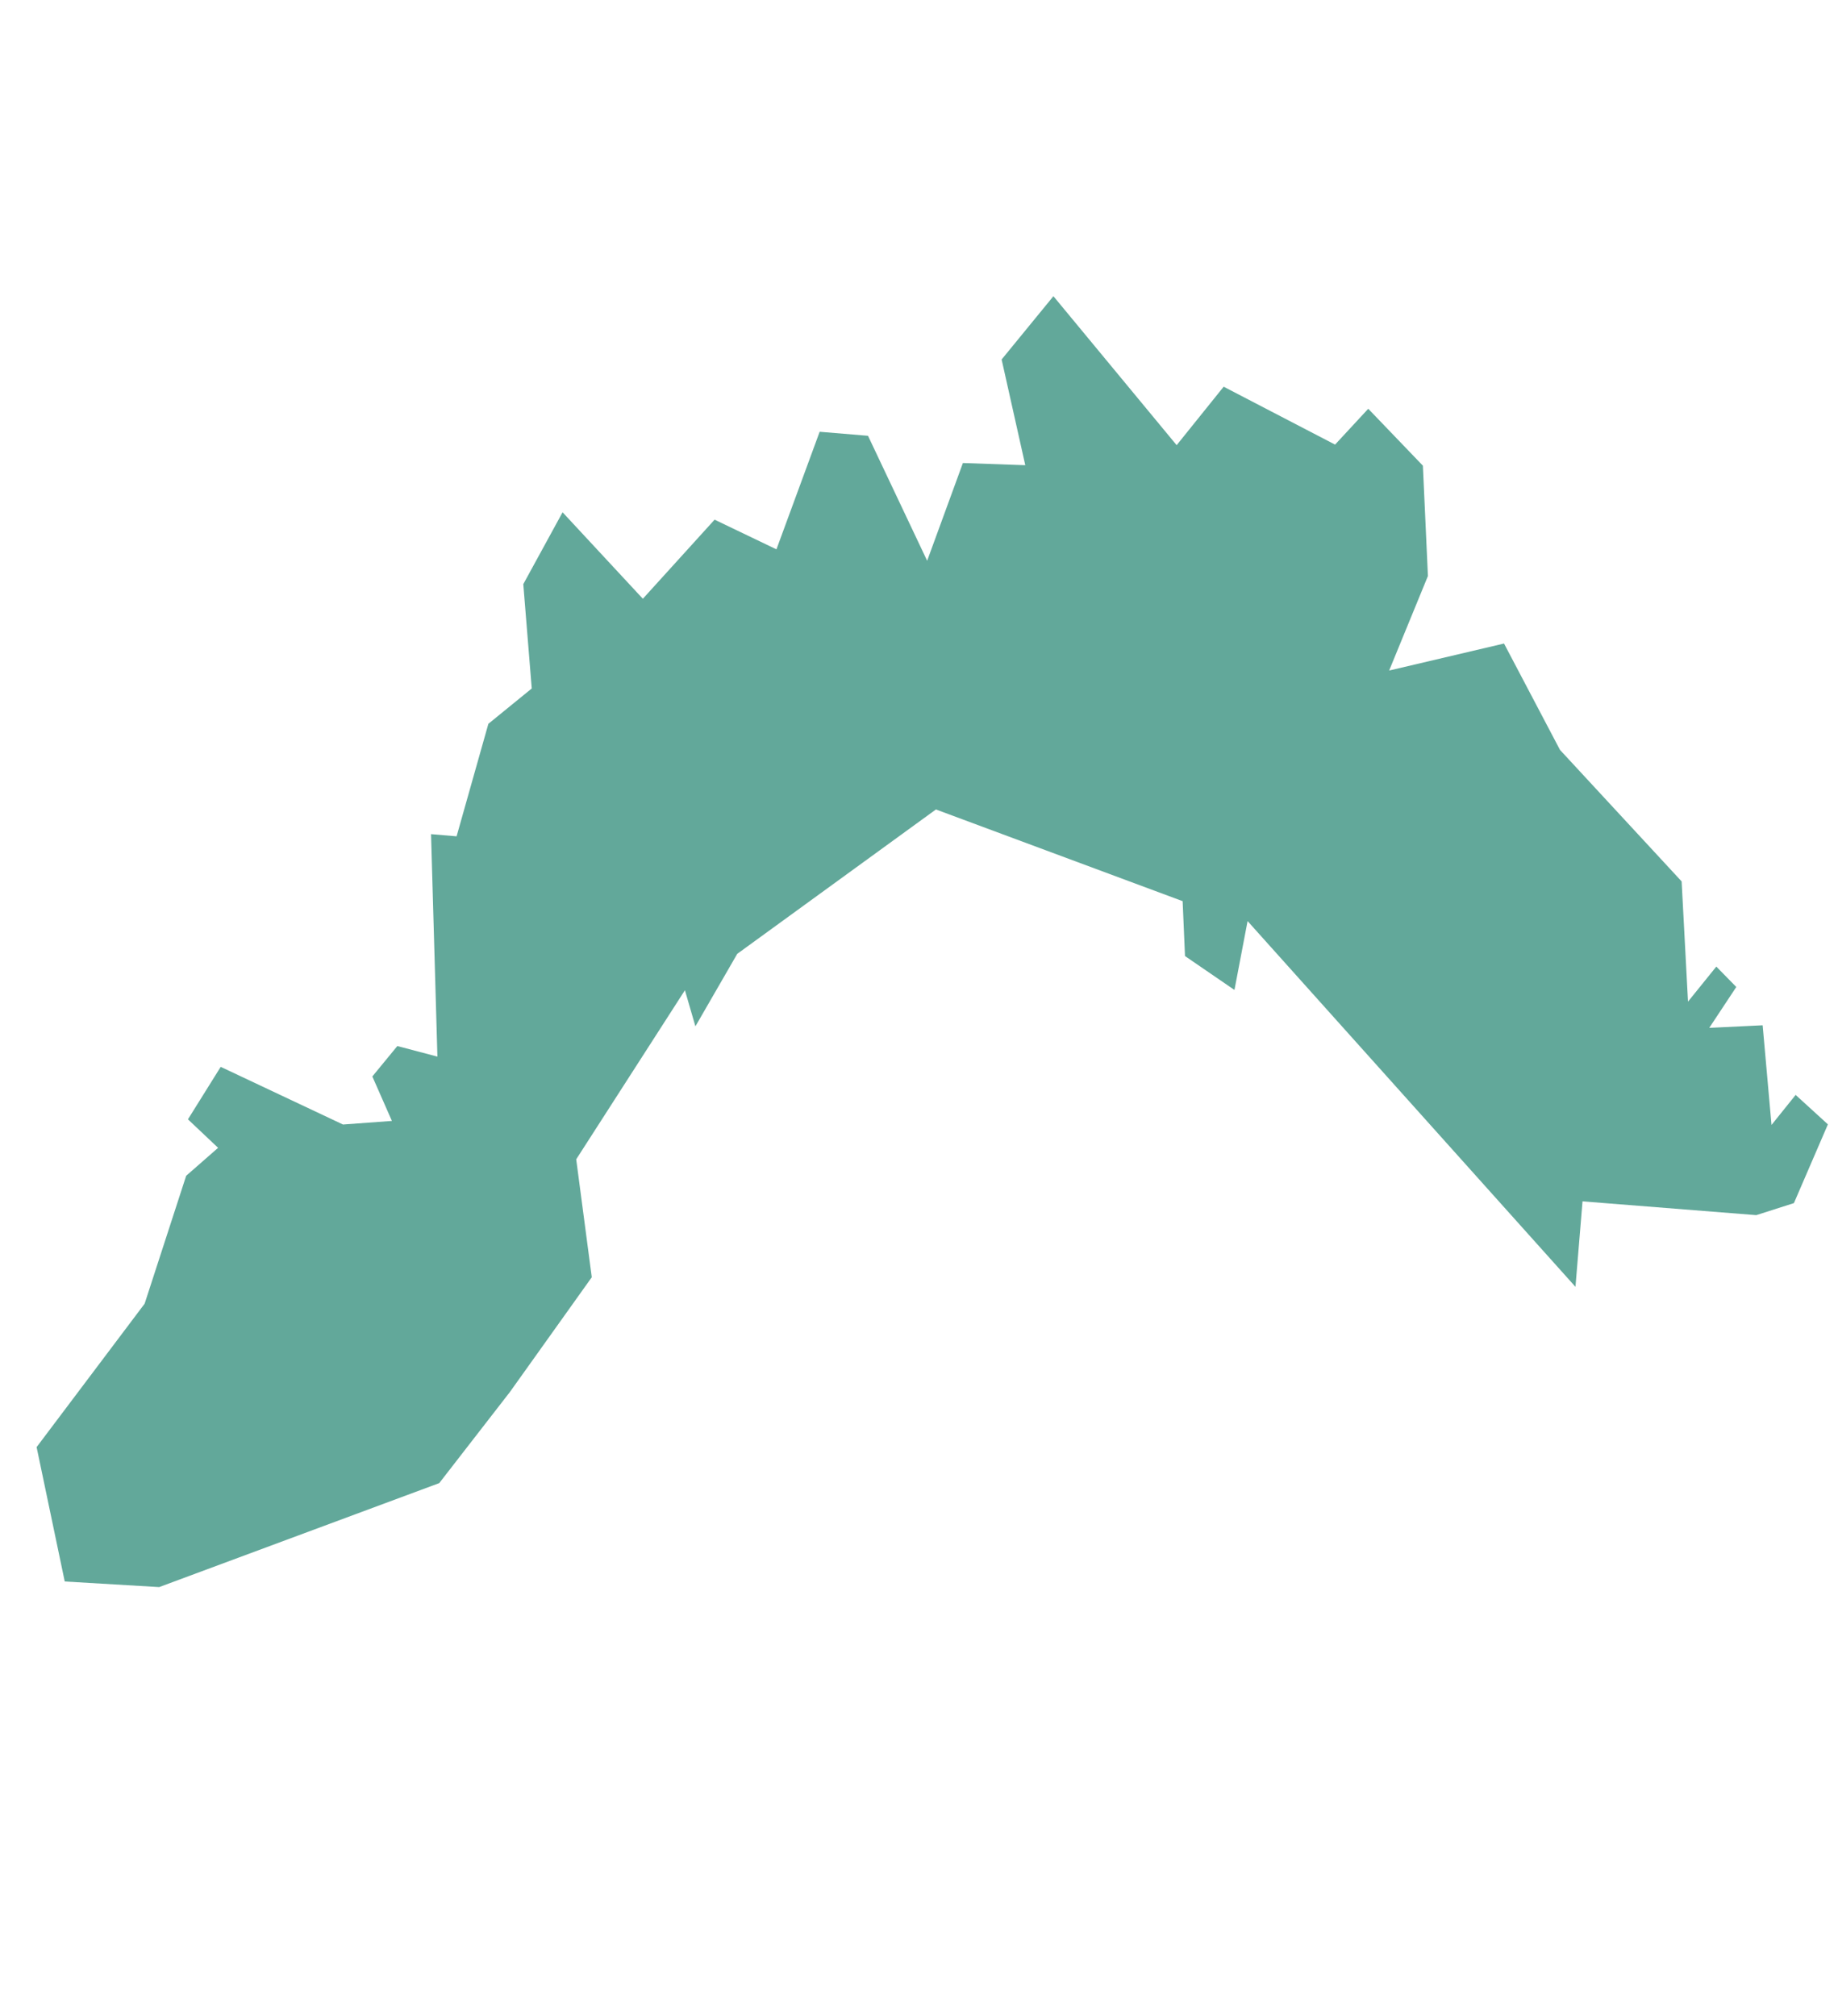<?xml version="1.0" encoding="utf-8"?>
<!-- Generator: Adobe Illustrator 15.1.0, SVG Export Plug-In . SVG Version: 6.00 Build 0)  -->
<!DOCTYPE svg PUBLIC "-//W3C//DTD SVG 1.1//EN" "http://www.w3.org/Graphics/SVG/1.1/DTD/svg11.dtd">
<svg version="1.1" id="Livello_1" xmlns="http://www.w3.org/2000/svg" xmlns:xlink="http://www.w3.org/1999/xlink" x="0px" y="0px"
	 width="62px" height="68px" viewBox="0 0 62 68" enable-background="new 0 0 62 68" xml:space="preserve">
<title>Page 1</title>
<desc>Created with Sketch.</desc>
<path id="IT-42" fill="#62A89A" d="M6.28,39.66l1.077-0.943L6.34,37.756l1.105-1.77l4.125,1.945l1.65-0.121l-0.66-1.5l0.843-1.026
	l1.352,0.357l-0.215-7.504l0.862,0.073l1.072-3.795l1.463-1.192l-0.285-3.519l1.325-2.424l2.708,2.917l2.42-2.668l2.086,1.001
	l1.458-3.966l1.631,0.136l1.995,4.215l1.206-3.297l2.104,0.074l-0.798-3.566l1.747-2.135l4.157,5.025l1.586-1.972l0,0l3.758,1.953
	l1.119-1.209l1.843,1.92l0.17,3.721l-1.308,3.189l3.875-0.911l1.888,3.588l0,0l4.103,4.436l0.215,4.056l0.955-1.183l0.674,0.688
	l-0.912,1.379l1.801-0.087l0.299,3.362l0.814-1.013l1.088,0.993l-1.146,2.656l0,0l-1.27,0.406l-5.861-0.465l-0.238,2.883
	L42.084,31.069l-0.443,2.323l-1.668-1.143l-0.08-1.852l-8.322-3.093l-6.702,4.87l-1.411,2.445l-0.354-1.217l-3.667,5.703
	l0.525,3.978l-2.762,3.871l-2.383,3.073l-9.447,3.507l-3.186-0.189l-0.949-4.532l3.644-4.838L6.28,39.66z"/>
</svg>
